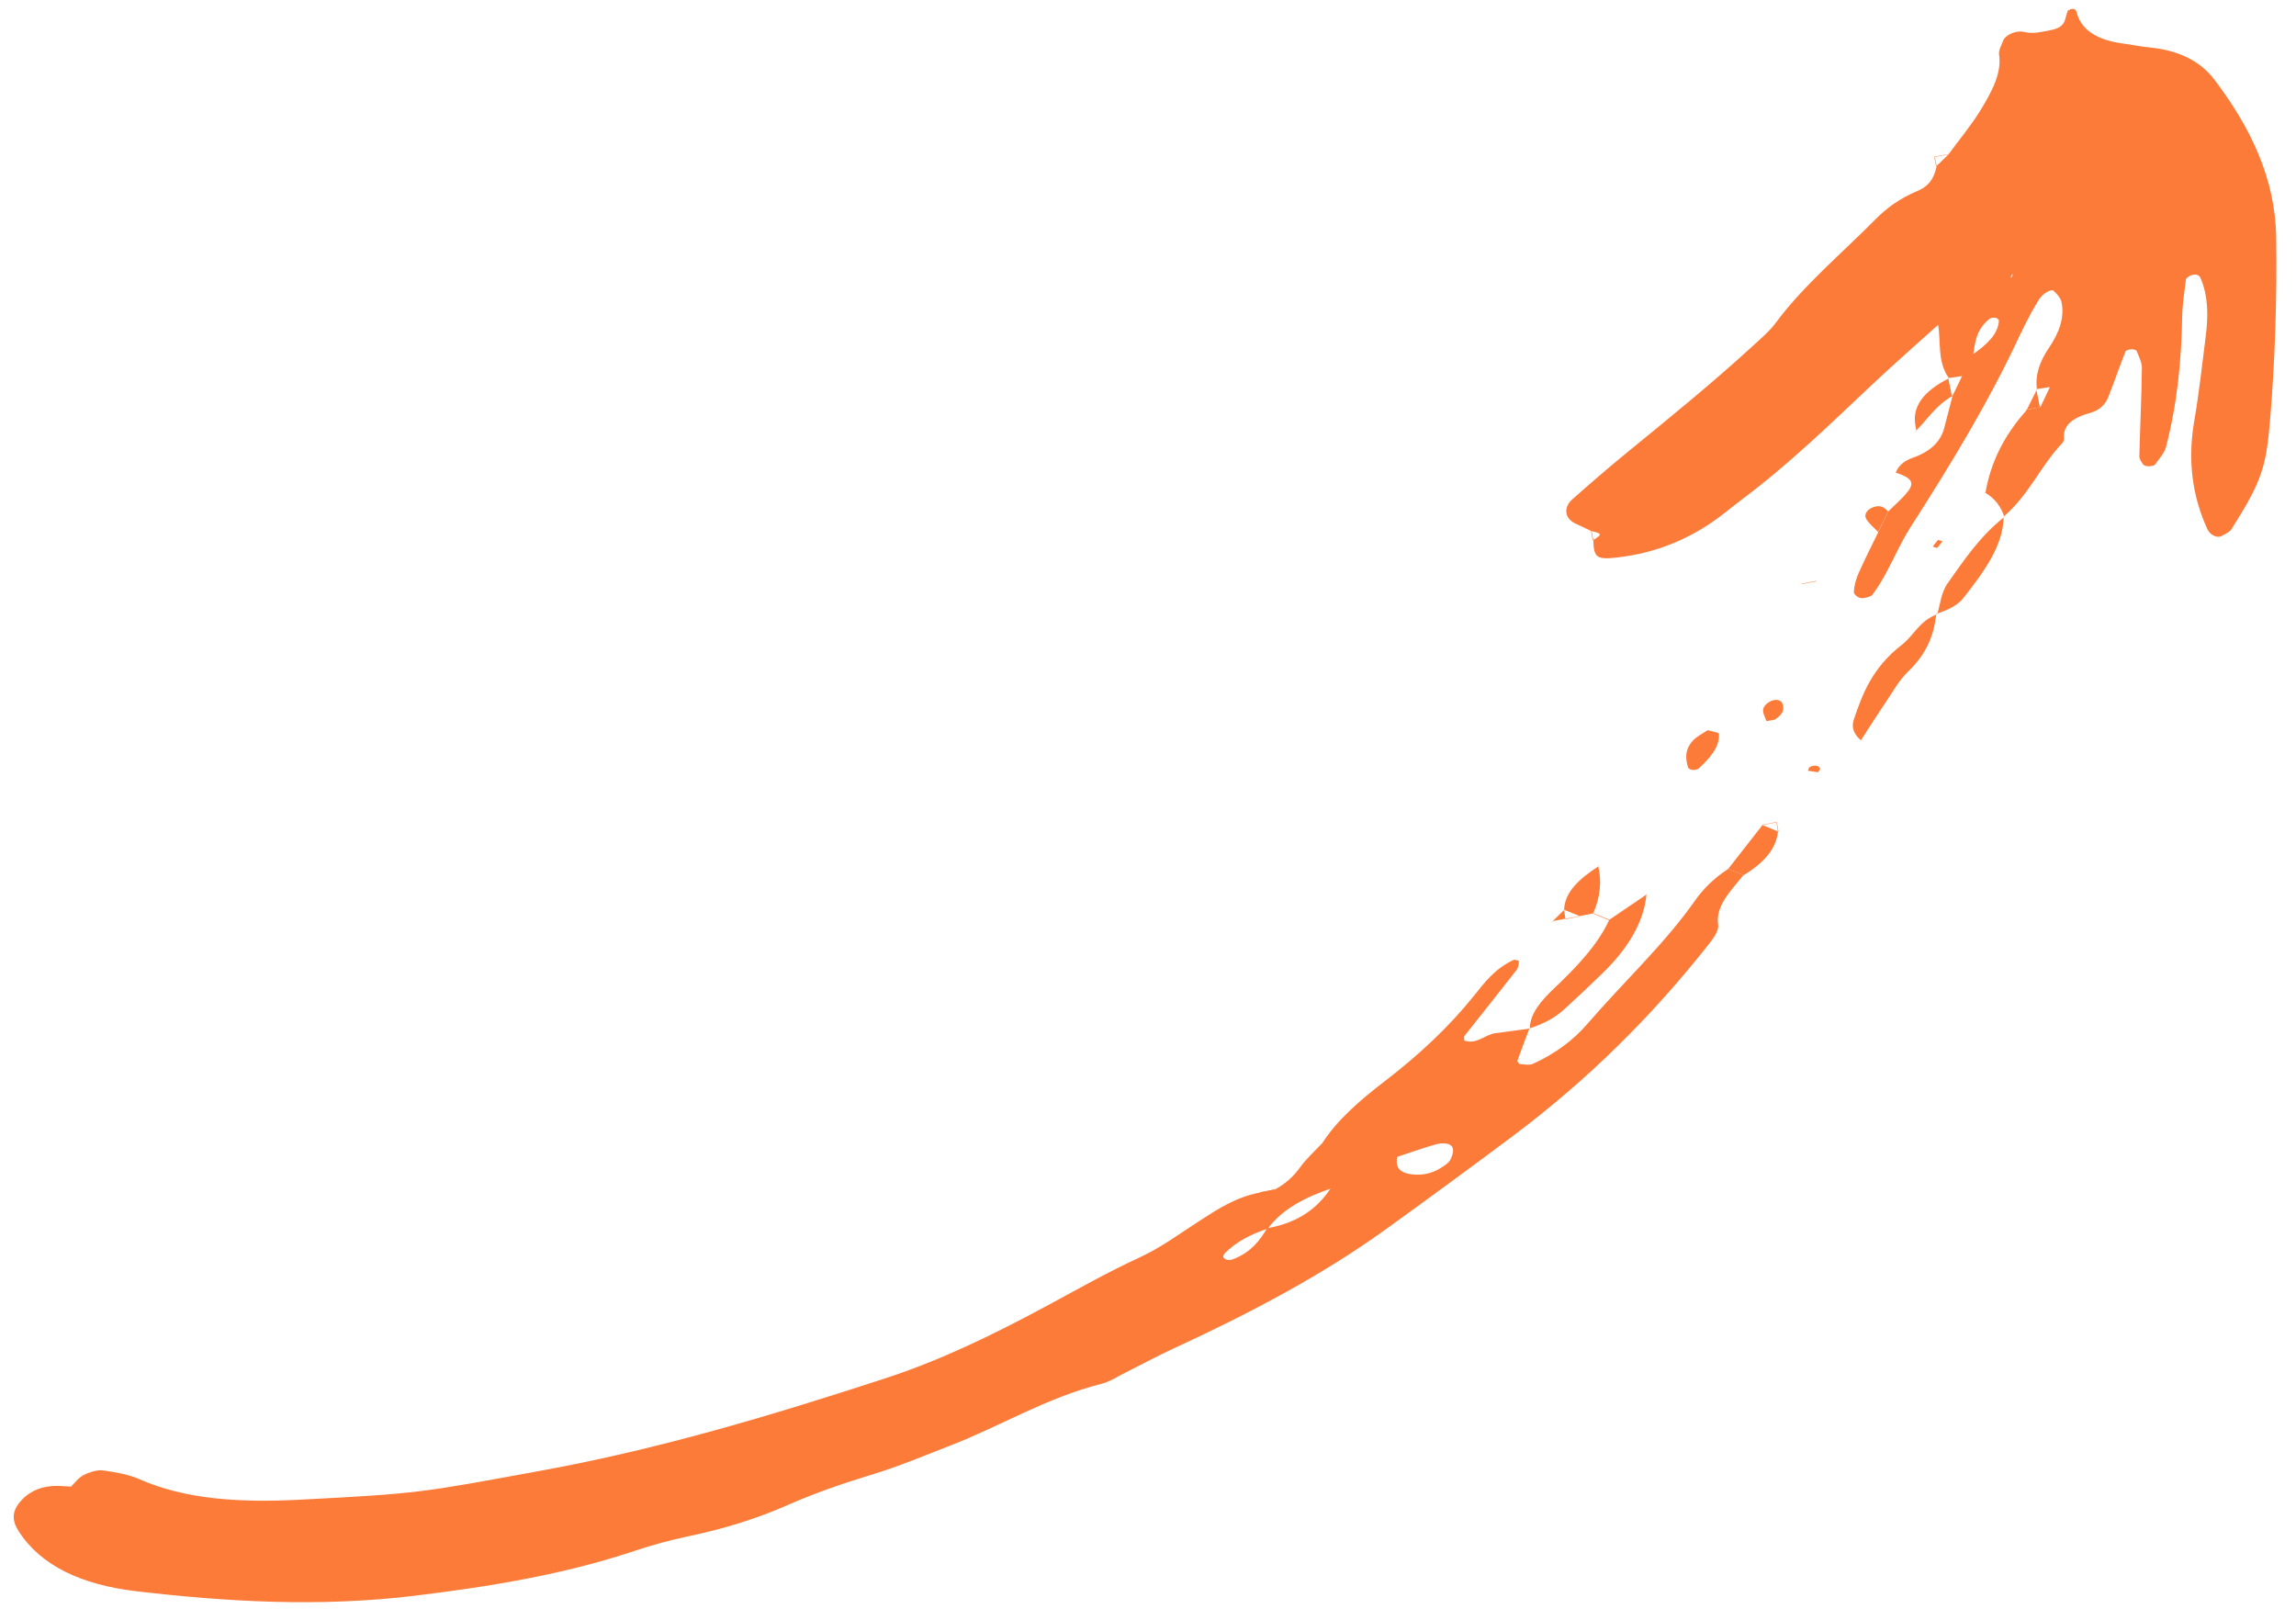 <?xml version="1.0" encoding="UTF-8"?> <svg xmlns="http://www.w3.org/2000/svg" width="107" height="75" viewBox="0 0 107 75" fill="none"><path d="M93.408 24.094C93.264 23.642 93.001 23.244 92.494 22.949L92.529 22.963C92.755 21.63 93.344 20.341 94.446 19.117L94.404 19.104C94.641 19.058 94.876 19.013 95.114 18.967L95.072 19.006C95.229 18.676 95.387 18.346 95.542 18.016L95.575 18.031C95.348 18.066 95.121 18.101 94.896 18.136L94.928 18.143C94.832 17.493 95.05 16.853 95.484 16.215C95.964 15.508 96.224 14.79 96.071 14.076C96.029 13.883 95.868 13.705 95.702 13.552C95.587 13.448 95.179 13.692 95.01 13.976C94.884 14.186 94.755 14.398 94.642 14.611C94.455 14.966 94.269 15.321 94.102 15.679C92.705 18.689 90.918 21.635 89.036 24.568C88.59 25.262 88.287 25.983 87.903 26.689C87.712 27.039 87.511 27.391 87.254 27.724C87.189 27.809 86.85 27.899 86.711 27.872C86.556 27.842 86.387 27.69 86.395 27.576C86.413 27.294 86.488 26.999 86.613 26.718C86.897 26.075 87.224 25.438 87.534 24.798L87.514 24.814C87.683 24.477 87.852 24.142 88.021 23.804L87.997 23.836C88.304 23.529 88.655 23.235 88.906 22.912C89.247 22.476 89.077 22.262 88.313 22.015L88.345 22.029C88.462 21.73 88.708 21.484 89.132 21.337C90.018 21.029 90.453 20.54 90.61 19.932C90.739 19.439 90.865 18.945 90.993 18.452L90.971 18.49C91.132 18.162 91.29 17.834 91.45 17.506C91.606 17.181 91.765 16.855 91.921 16.53C92.581 16.069 93.122 15.575 93.153 14.948C93.155 14.894 93.07 14.825 92.995 14.808C92.922 14.793 92.77 14.816 92.718 14.858C92.077 15.377 92.046 15.963 91.956 16.542C91.797 16.867 91.641 17.192 91.482 17.518C91.253 17.552 91.026 17.586 90.796 17.621L90.831 17.632C90.273 16.867 90.463 15.956 90.317 15.112L90.339 15.122C89.308 16.055 88.25 16.977 87.248 17.922C85.306 19.752 83.411 21.602 81.163 23.289C80.7 23.636 80.272 24.007 79.786 24.337C78.526 25.195 77.094 25.778 75.394 25.978C74.434 26.09 74.266 26.009 74.254 25.173L74.228 25.193C74.683 24.88 74.683 24.88 74.147 24.746L74.174 24.756C73.933 24.642 73.694 24.524 73.449 24.414C72.834 24.137 72.915 23.59 73.261 23.283C74.094 22.544 74.942 21.81 75.82 21.091C77.795 19.478 79.776 17.871 81.61 16.19C82.016 15.818 82.459 15.446 82.757 15.042C84.029 13.32 85.838 11.803 87.424 10.2C87.938 9.68 88.552 9.241 89.359 8.9C89.999 8.631 90.157 8.175 90.256 7.731L90.233 7.753C90.429 7.561 90.626 7.369 90.823 7.179L90.804 7.196C91.308 6.507 91.876 5.829 92.303 5.126C92.814 4.282 93.297 3.423 93.162 2.537C93.131 2.34 93.276 2.11 93.354 1.895C93.446 1.641 93.938 1.392 94.343 1.491C94.786 1.598 95.165 1.475 95.581 1.4C95.956 1.332 96.158 1.18 96.233 0.935C96.277 0.791 96.316 0.647 96.358 0.503C96.563 0.364 96.73 0.382 96.777 0.573C96.992 1.416 97.757 1.877 98.976 2.034C99.381 2.087 99.771 2.174 100.184 2.213C101.626 2.352 102.585 2.906 103.202 3.718C104.905 5.963 106.043 8.357 106.077 11.077C106.114 13.875 106.03 16.681 105.798 19.504C105.61 21.78 105.416 22.412 103.981 24.679C103.906 24.797 103.684 24.894 103.515 24.986C103.319 25.093 102.987 24.918 102.875 24.67C102.139 23.073 101.952 21.392 102.258 19.622C102.483 18.313 102.622 17.007 102.79 15.7C102.911 14.753 102.923 13.819 102.546 12.947C102.474 12.784 102.27 12.755 102.067 12.851C101.983 12.89 101.878 12.967 101.871 13.022C101.801 13.598 101.706 14.177 101.696 14.748C101.663 16.765 101.471 18.793 100.94 20.835C100.869 21.112 100.616 21.389 100.422 21.66C100.391 21.703 100.215 21.733 100.118 21.731C100.025 21.73 99.909 21.692 99.874 21.642C99.792 21.523 99.697 21.394 99.701 21.26C99.733 19.893 99.8 18.523 99.818 17.157C99.822 16.88 99.674 16.617 99.572 16.355C99.553 16.31 99.419 16.275 99.333 16.277C99.242 16.28 99.072 16.329 99.057 16.368C98.777 17.085 98.528 17.805 98.244 18.523C98.125 18.822 97.868 19.114 97.426 19.237C96.569 19.471 96.132 19.836 96.189 20.428C96.194 20.497 96.171 20.584 96.113 20.644C95.064 21.752 94.592 23.021 93.371 24.081L93.408 24.094ZM87.604 11.3C87.415 11.481 87.223 11.662 87.034 11.843L87.01 11.833C87.196 11.651 87.383 11.469 87.569 11.286L87.604 11.3ZM84.306 14.98C84.117 15.16 83.926 15.341 83.737 15.522L83.715 15.513C83.902 15.332 84.088 15.15 84.274 14.968L84.306 14.98ZM93.881 12.7C93.831 12.749 93.765 12.794 93.733 12.846C93.708 12.883 93.724 12.928 93.72 12.971C93.764 12.877 93.805 12.781 93.849 12.687L93.881 12.7Z" fill="#FC7B39"></path><path d="M61.617 53.284C62.298 52.211 63.372 51.279 64.52 50.399C66.143 49.154 67.547 47.835 68.698 46.397C69.181 45.795 69.641 45.164 70.532 44.738C70.582 44.713 70.788 44.766 70.786 44.792C70.775 44.931 70.768 45.086 70.67 45.212C69.875 46.234 69.056 47.252 68.253 48.272C68.207 48.33 68.243 48.411 68.238 48.491C68.811 48.7 69.188 48.22 69.68 48.151C70.218 48.077 70.754 48.008 71.292 47.935L71.276 47.928C71.088 48.426 70.895 48.922 70.72 49.421C70.701 49.477 70.776 49.579 70.842 49.587C71.028 49.61 71.281 49.649 71.425 49.584C72.492 49.104 73.333 48.462 73.965 47.729C75.615 45.813 77.57 43.996 78.969 42.002C79.359 41.445 79.856 40.938 80.53 40.5L80.502 40.483C80.764 40.589 81.023 40.695 81.284 40.802L81.245 40.79C80.646 41.529 79.936 42.232 80.07 43.094C80.117 43.404 79.788 43.812 79.521 44.145C77.022 47.293 74.081 50.266 70.471 52.967C68.523 54.423 66.556 55.867 64.569 57.299C61.606 59.434 58.231 61.214 54.686 62.847C53.926 63.197 53.201 63.593 52.457 63.964C52.085 64.149 51.729 64.391 51.326 64.493C48.741 65.148 46.641 66.459 44.253 67.382C43.059 67.844 41.898 68.337 40.646 68.718C39.304 69.125 37.963 69.586 36.714 70.138C35.238 70.789 33.714 71.254 32.098 71.593C31.247 71.772 30.399 72.002 29.586 72.273C26.266 73.383 22.818 73.942 19.363 74.363C14.88 74.909 10.58 74.65 6.368 74.16C3.783 73.859 1.891 72.959 0.863 71.35C0.56 70.875 0.525 70.422 1.008 69.909C1.513 69.372 2.185 69.191 2.997 69.263C3.101 69.272 3.206 69.276 3.311 69.282L3.288 69.304C3.485 69.114 3.637 68.883 3.892 68.747C4.138 68.615 4.536 68.49 4.784 68.525C5.382 68.606 6 68.718 6.484 68.931C8.664 69.894 11.23 70.034 13.968 69.892C19.628 69.599 19.619 69.561 25.238 68.535C30.741 67.53 36.011 65.946 41.233 64.243C43.901 63.374 46.337 62.17 48.699 60.903C50.148 60.126 51.554 59.317 53.089 58.611C54.122 58.137 54.997 57.477 55.92 56.884C56.765 56.34 57.594 55.79 58.726 55.575L58.702 55.567C58.937 55.522 59.174 55.474 59.409 55.429L59.386 55.45C59.927 55.162 60.299 54.807 60.595 54.393C60.877 54 61.284 53.635 61.637 53.257C61.642 53.261 61.617 53.284 61.617 53.284ZM64.055 51.945L64.033 51.937L64.055 51.945ZM60.583 58.253C60.657 58.202 60.732 58.15 60.804 58.099C60.737 58.154 60.673 58.208 60.607 58.263L60.583 58.253ZM62.051 55.38C60.787 55.804 59.729 56.379 59.083 57.257C58.281 57.523 57.59 57.887 57.085 58.402C57.029 58.46 56.986 58.557 57.017 58.603C57.111 58.741 57.305 58.755 57.535 58.657C58.344 58.315 58.722 57.788 59.052 57.24C60.534 56.981 61.423 56.279 62.021 55.367L62.051 55.38ZM65.094 53.92C64.999 53.916 64.906 53.913 64.811 53.908C64.912 53.904 65.013 53.9 65.114 53.895C65.048 54.273 65.1 54.61 65.692 54.714C66.217 54.806 66.725 54.702 67.171 54.415C67.333 54.311 67.523 54.187 67.585 54.059C67.68 53.865 67.766 53.628 67.684 53.463C67.586 53.26 67.203 53.248 66.897 53.336C66.288 53.51 65.695 53.723 65.094 53.92Z" fill="#FC7B39"></path><path d="M76.734 41.654C76.615 42.985 75.858 44.219 74.657 45.382C74.07 45.951 73.472 46.513 72.861 47.07C72.444 47.449 71.898 47.727 71.278 47.929L71.295 47.936C71.297 47.253 71.801 46.655 72.409 46.078C73.479 45.063 74.468 44.025 74.999 42.859L74.976 42.881C75.572 42.476 76.168 42.071 76.763 41.666C76.766 41.667 76.734 41.654 76.734 41.654Z" fill="#FC7B39"></path><path d="M90.237 28.608C90.136 29.54 89.823 30.432 88.935 31.285C88.493 31.711 88.229 32.212 87.907 32.686C87.495 33.295 87.106 33.911 86.707 34.525L86.728 34.505C86.41 34.235 86.264 33.913 86.392 33.537C86.803 32.313 87.266 31.112 88.624 30.056C89.208 29.604 89.417 28.959 90.278 28.623C90.28 28.624 90.237 28.608 90.237 28.608Z" fill="#FC7B39"></path><path d="M93.374 24.082C93.365 25.418 92.46 26.643 91.506 27.862C91.227 28.219 90.759 28.439 90.237 28.608L90.278 28.624C90.433 28.139 90.453 27.623 90.772 27.174C91.527 26.114 92.233 25.028 93.406 24.094L93.374 24.082Z" fill="#FC7B39"></path><path d="M79.582 34.029C79.798 34.096 80.098 34.127 80.105 34.202C80.154 34.795 79.699 35.322 79.154 35.823C79.108 35.866 78.953 35.891 78.869 35.881C78.785 35.871 78.683 35.818 78.668 35.766C78.539 35.353 78.513 34.925 78.901 34.509C79.071 34.323 79.36 34.18 79.582 34.029Z" fill="#FC7B39"></path><path d="M74.263 42.563C74.049 42.603 73.836 42.645 73.621 42.692L73.646 42.702C73.392 42.601 73.142 42.5 72.889 42.4L72.892 42.403C72.91 41.579 73.61 40.942 74.51 40.363L74.478 40.348C74.656 41.077 74.577 41.82 74.241 42.58C74.244 42.581 74.263 42.563 74.263 42.563Z" fill="#FC7B39"></path><path d="M80.533 40.501C81.067 39.818 81.6 39.135 82.135 38.452L82.113 38.443C82.369 38.547 82.629 38.653 82.885 38.758L82.858 38.748C82.785 39.556 82.195 40.223 81.248 40.793L81.287 40.804C81.026 40.698 80.767 40.592 80.505 40.485L80.533 40.501Z" fill="#FC7B39"></path><path d="M90.989 18.453C90.196 18.908 89.833 19.539 89.275 20.091L89.302 20.102C89.294 20.034 89.293 19.964 89.277 19.896C89.071 18.982 89.621 18.235 90.828 17.631L90.793 17.62C90.852 17.91 90.91 18.2 90.969 18.491L90.989 18.453Z" fill="#FC7B39"></path><path d="M82.323 33.606C82.266 33.428 82.139 33.248 82.168 33.062C82.209 32.808 82.583 32.584 82.819 32.621C82.909 32.634 83.012 32.682 83.04 32.737C83.186 33.014 83.106 33.287 82.729 33.523C82.658 33.567 82.529 33.566 82.323 33.606Z" fill="#FC7B39"></path><path d="M84.253 35.92C84.286 35.857 84.291 35.768 84.353 35.74C84.565 35.643 84.744 35.668 84.816 35.807C84.839 35.851 84.762 35.927 84.729 35.989C84.57 35.964 84.412 35.943 84.253 35.92Z" fill="#FC7B39"></path><path d="M87.528 24.796C87.334 24.587 87.086 24.398 86.962 24.166C86.865 23.986 86.995 23.744 87.309 23.633C87.656 23.511 87.842 23.674 87.992 23.836L88.016 23.804C87.847 24.141 87.678 24.477 87.509 24.812L87.528 24.796Z" fill="#FC7B39"></path><path d="M90.32 25.164C90.391 25.186 90.527 25.221 90.523 25.227C90.449 25.333 90.362 25.434 90.275 25.537C90.203 25.515 90.067 25.48 90.071 25.474C90.143 25.37 90.233 25.266 90.32 25.164Z" fill="#FC7B39"></path><path d="M94.446 19.117C94.607 18.791 94.766 18.467 94.927 18.141L94.896 18.134C94.954 18.424 95.013 18.716 95.069 19.007L95.109 18.968C94.872 19.014 94.637 19.059 94.399 19.105L94.446 19.117Z" fill="#FC7B39"></path><path d="M84.647 27.07C84.416 27.115 84.186 27.159 83.956 27.203L83.981 27.218C84.197 27.177 84.411 27.135 84.627 27.095L84.647 27.07Z" fill="#FC7B39"></path><path d="M74.254 25.172C74.227 25.032 74.201 24.893 74.174 24.753L74.147 24.745C74.173 24.894 74.202 25.042 74.228 25.191L74.254 25.172Z" fill="#FC7B39"></path><path d="M89.278 20.09L89.305 20.101L89.278 20.09Z" fill="#FC7B39"></path><path d="M90.253 7.731C90.222 7.595 90.193 7.456 90.161 7.319L90.139 7.304C90.17 7.454 90.199 7.604 90.23 7.754L90.253 7.731Z" fill="#FC7B39"></path><path d="M90.164 7.319C90.377 7.278 90.591 7.237 90.804 7.196L90.823 7.179C90.595 7.221 90.37 7.263 90.141 7.304L90.164 7.319Z" fill="#FC7B39"></path><path d="M58.73 55.579C58.95 55.537 59.171 55.496 59.389 55.454L59.413 55.433C59.178 55.478 58.941 55.526 58.706 55.571L58.73 55.579Z" fill="#FC7B39"></path><path d="M74.999 42.862C74.754 42.762 74.509 42.663 74.263 42.563L74.244 42.581C74.49 42.681 74.733 42.782 74.978 42.882L74.999 42.862Z" fill="#FC7B39"></path><path d="M73.621 42.692C73.41 42.731 73.196 42.77 72.985 42.809L72.954 42.84C73.183 42.794 73.414 42.749 73.646 42.703L73.621 42.692Z" fill="#FC7B39"></path><path d="M72.985 42.809C72.757 42.852 72.532 42.895 72.303 42.938L72.337 42.955C72.523 42.772 72.706 42.588 72.892 42.404L72.889 42.402C72.912 42.548 72.933 42.693 72.956 42.839C72.953 42.838 72.985 42.809 72.985 42.809Z" fill="#FC7B39"></path><path d="M82.787 38.326C82.811 38.465 82.834 38.607 82.858 38.746L82.885 38.756C82.856 38.606 82.829 38.455 82.8 38.305L82.787 38.326Z" fill="#FC7B39"></path><path d="M74.51 40.363L74.478 40.348L74.51 40.363Z" fill="#FC7B39"></path><path d="M82.135 38.452C82.353 38.409 82.571 38.367 82.787 38.326L82.8 38.305C82.57 38.351 82.343 38.395 82.113 38.441L82.135 38.452Z" fill="#FC7B39"></path><path d="M86.71 34.524L86.731 34.504L86.71 34.524Z" fill="#FC7B39"></path><path d="M85.205 30.034L85.173 30.021L85.205 30.034Z" fill="#FC7B39"></path></svg> 